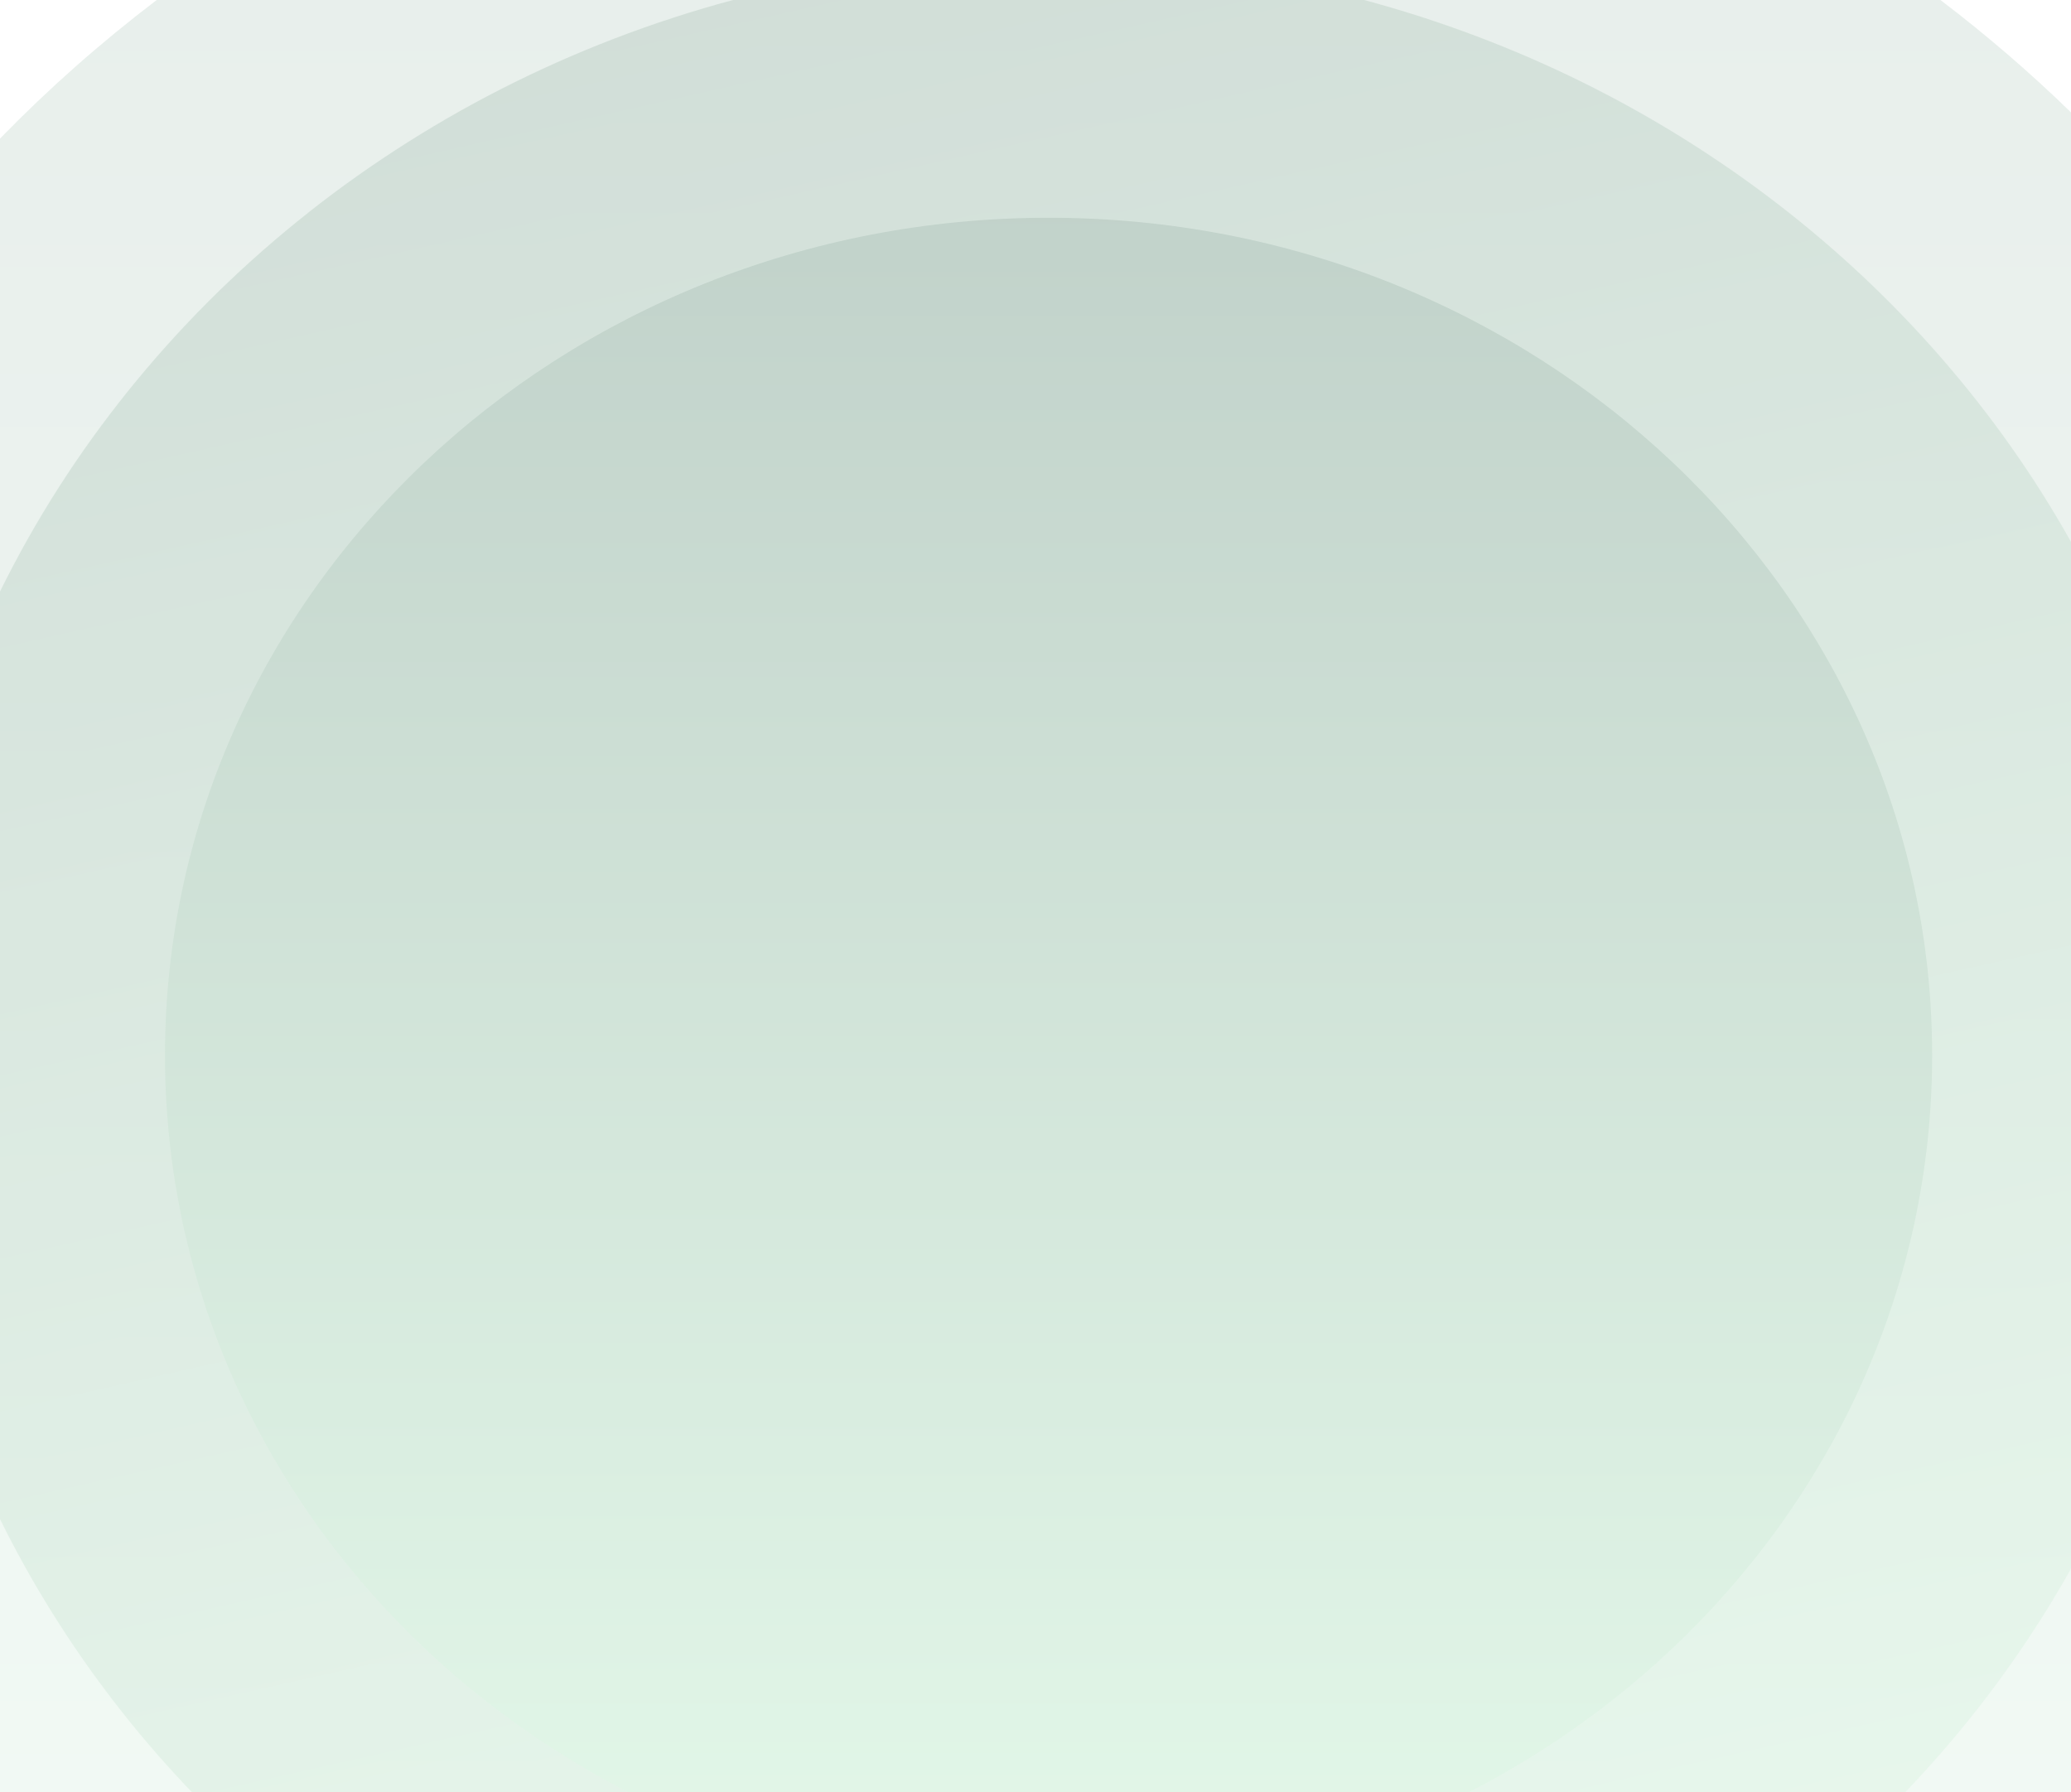 <svg width="1248" height="1080" viewBox="0 0 1248 1080" fill="none" xmlns="http://www.w3.org/2000/svg">
<g opacity="0.3">
<path opacity="0.4" d="M94.438 0C60.798 25.578 29.221 53.501 0 83.507V1188.23C22.447 1211.28 46.297 1233.11 71.394 1253.59H1192.35C1211.67 1237.83 1230.23 1221.26 1248 1203.96V67.75C1223.28 43.669 1196.99 21.044 1169.31 0H94.438Z" fill="url(#paint0_linear_636_3254)"/>
<path opacity="0.6" d="M821.973 0H441.752C245.779 52.538 84.889 184.269 0 356.423V915.312C76.377 1070.2 214.275 1192.37 383.886 1253.58H879.85C1038.39 1196.36 1169.23 1085.89 1248 945.214V326.522C1159.82 169.066 1006.44 49.449 821.973 0Z" fill="url(#paint1_linear_636_3254)"/>
<path d="M631.875 1140.5C925.94 1140.5 1164.33 914.56 1164.33 635.853C1164.33 357.145 925.94 131.208 631.875 131.208C337.81 131.208 99.423 357.145 99.423 635.853C99.423 914.56 337.81 1140.5 631.875 1140.5Z" fill="url(#paint2_linear_636_3254)"/>
</g>
<defs>
<linearGradient id="paint0_linear_636_3254" x1="624" y1="-309.278" x2="624" y2="1401.39" gradientUnits="userSpaceOnUse">
<stop stop-color="#285F46"/>
<stop offset="1" stop-color="#9DE3B2"/>
</linearGradient>
<linearGradient id="paint1_linear_636_3254" x1="311.497" y1="-130.674" x2="624" y2="1256.72" gradientUnits="userSpaceOnUse">
<stop stop-color="#285F46"/>
<stop offset="1" stop-color="#9DE3B2"/>
</linearGradient>
<linearGradient id="paint2_linear_636_3254" x1="631.875" y1="50.413" x2="631.875" y2="1110.04" gradientUnits="userSpaceOnUse">
<stop stop-color="#285F46"/>
<stop offset="1" stop-color="#9DE3B2"/>
</linearGradient>
</defs>
</svg>
